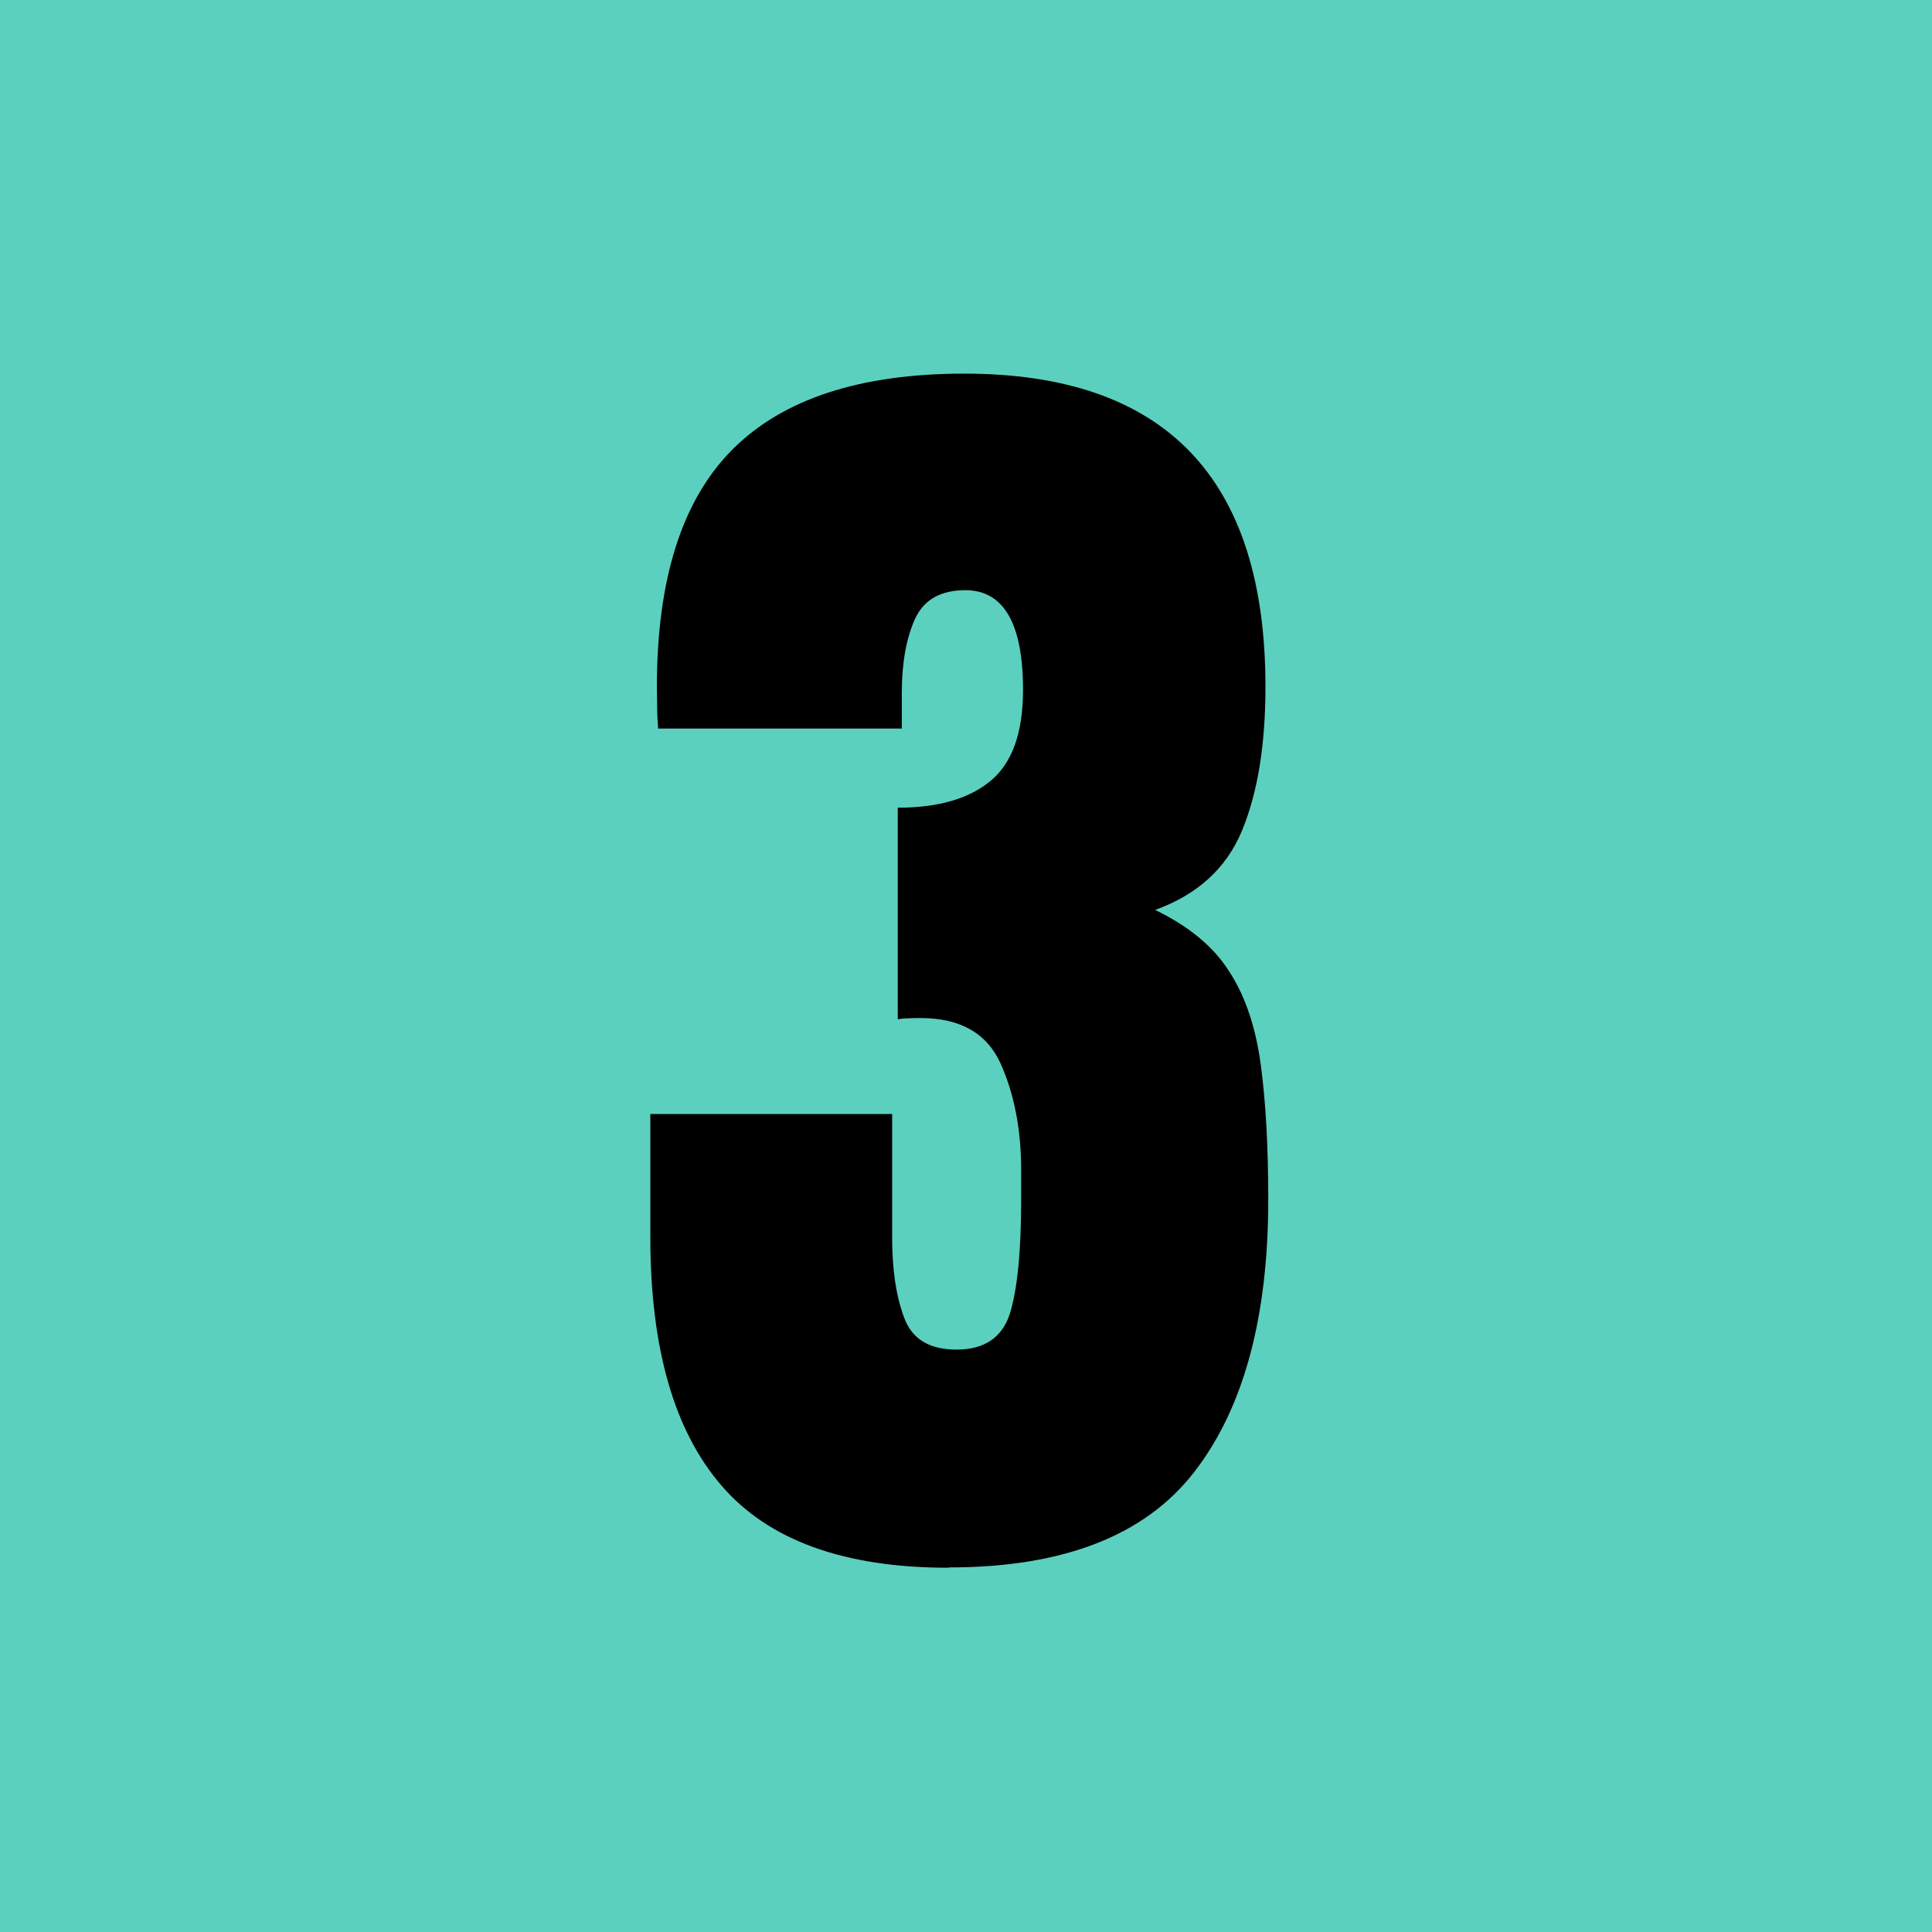 <?xml version="1.0" encoding="UTF-8"?>
<svg id="_レイヤー_1" data-name="レイヤー 1" xmlns="http://www.w3.org/2000/svg" viewBox="0 0 62 62">
  <defs>
    <style>
      .cls-1 {
        fill: #5cd0be;
      }
    </style>
  </defs>
  <rect class="cls-1" width="62" height="62"/>
  <path d="M30.43,50.31c-3.34,0-5.77-.88-7.28-2.64-1.52-1.76-2.28-4.42-2.28-7.97v-3.95h7.76v3.97c0,1,.12,1.85.38,2.55.25.7.81,1.04,1.69,1.04s1.45-.38,1.7-1.13c.24-.75.37-1.98.37-3.68v-.95c0-1.3-.22-2.44-.66-3.42-.44-.97-1.29-1.46-2.57-1.46-.16,0-.3,0-.42.01-.12,0-.23.02-.31.03v-6.79c1.3,0,2.3-.29,2.99-.87s1.03-1.55,1.03-2.91c0-2.13-.62-3.2-1.85-3.2-.8,0-1.34.31-1.62.93s-.42,1.42-.42,2.37v1.14h-7.82c-.01-.17-.03-.38-.03-.62,0-.24-.01-.48-.01-.71,0-3.47.81-6.01,2.43-7.63s4.1-2.43,7.43-2.43c6.45,0,9.67,3.35,9.67,10.05,0,1.86-.25,3.4-.75,4.61-.5,1.21-1.43,2.06-2.79,2.55,1.07.52,1.87,1.17,2.38,1.98.52.8.85,1.8,1.01,2.99.16,1.19.24,2.63.24,4.32,0,3.78-.79,6.7-2.37,8.74-1.58,2.05-4.21,3.07-7.87,3.07Z"/>
</svg>